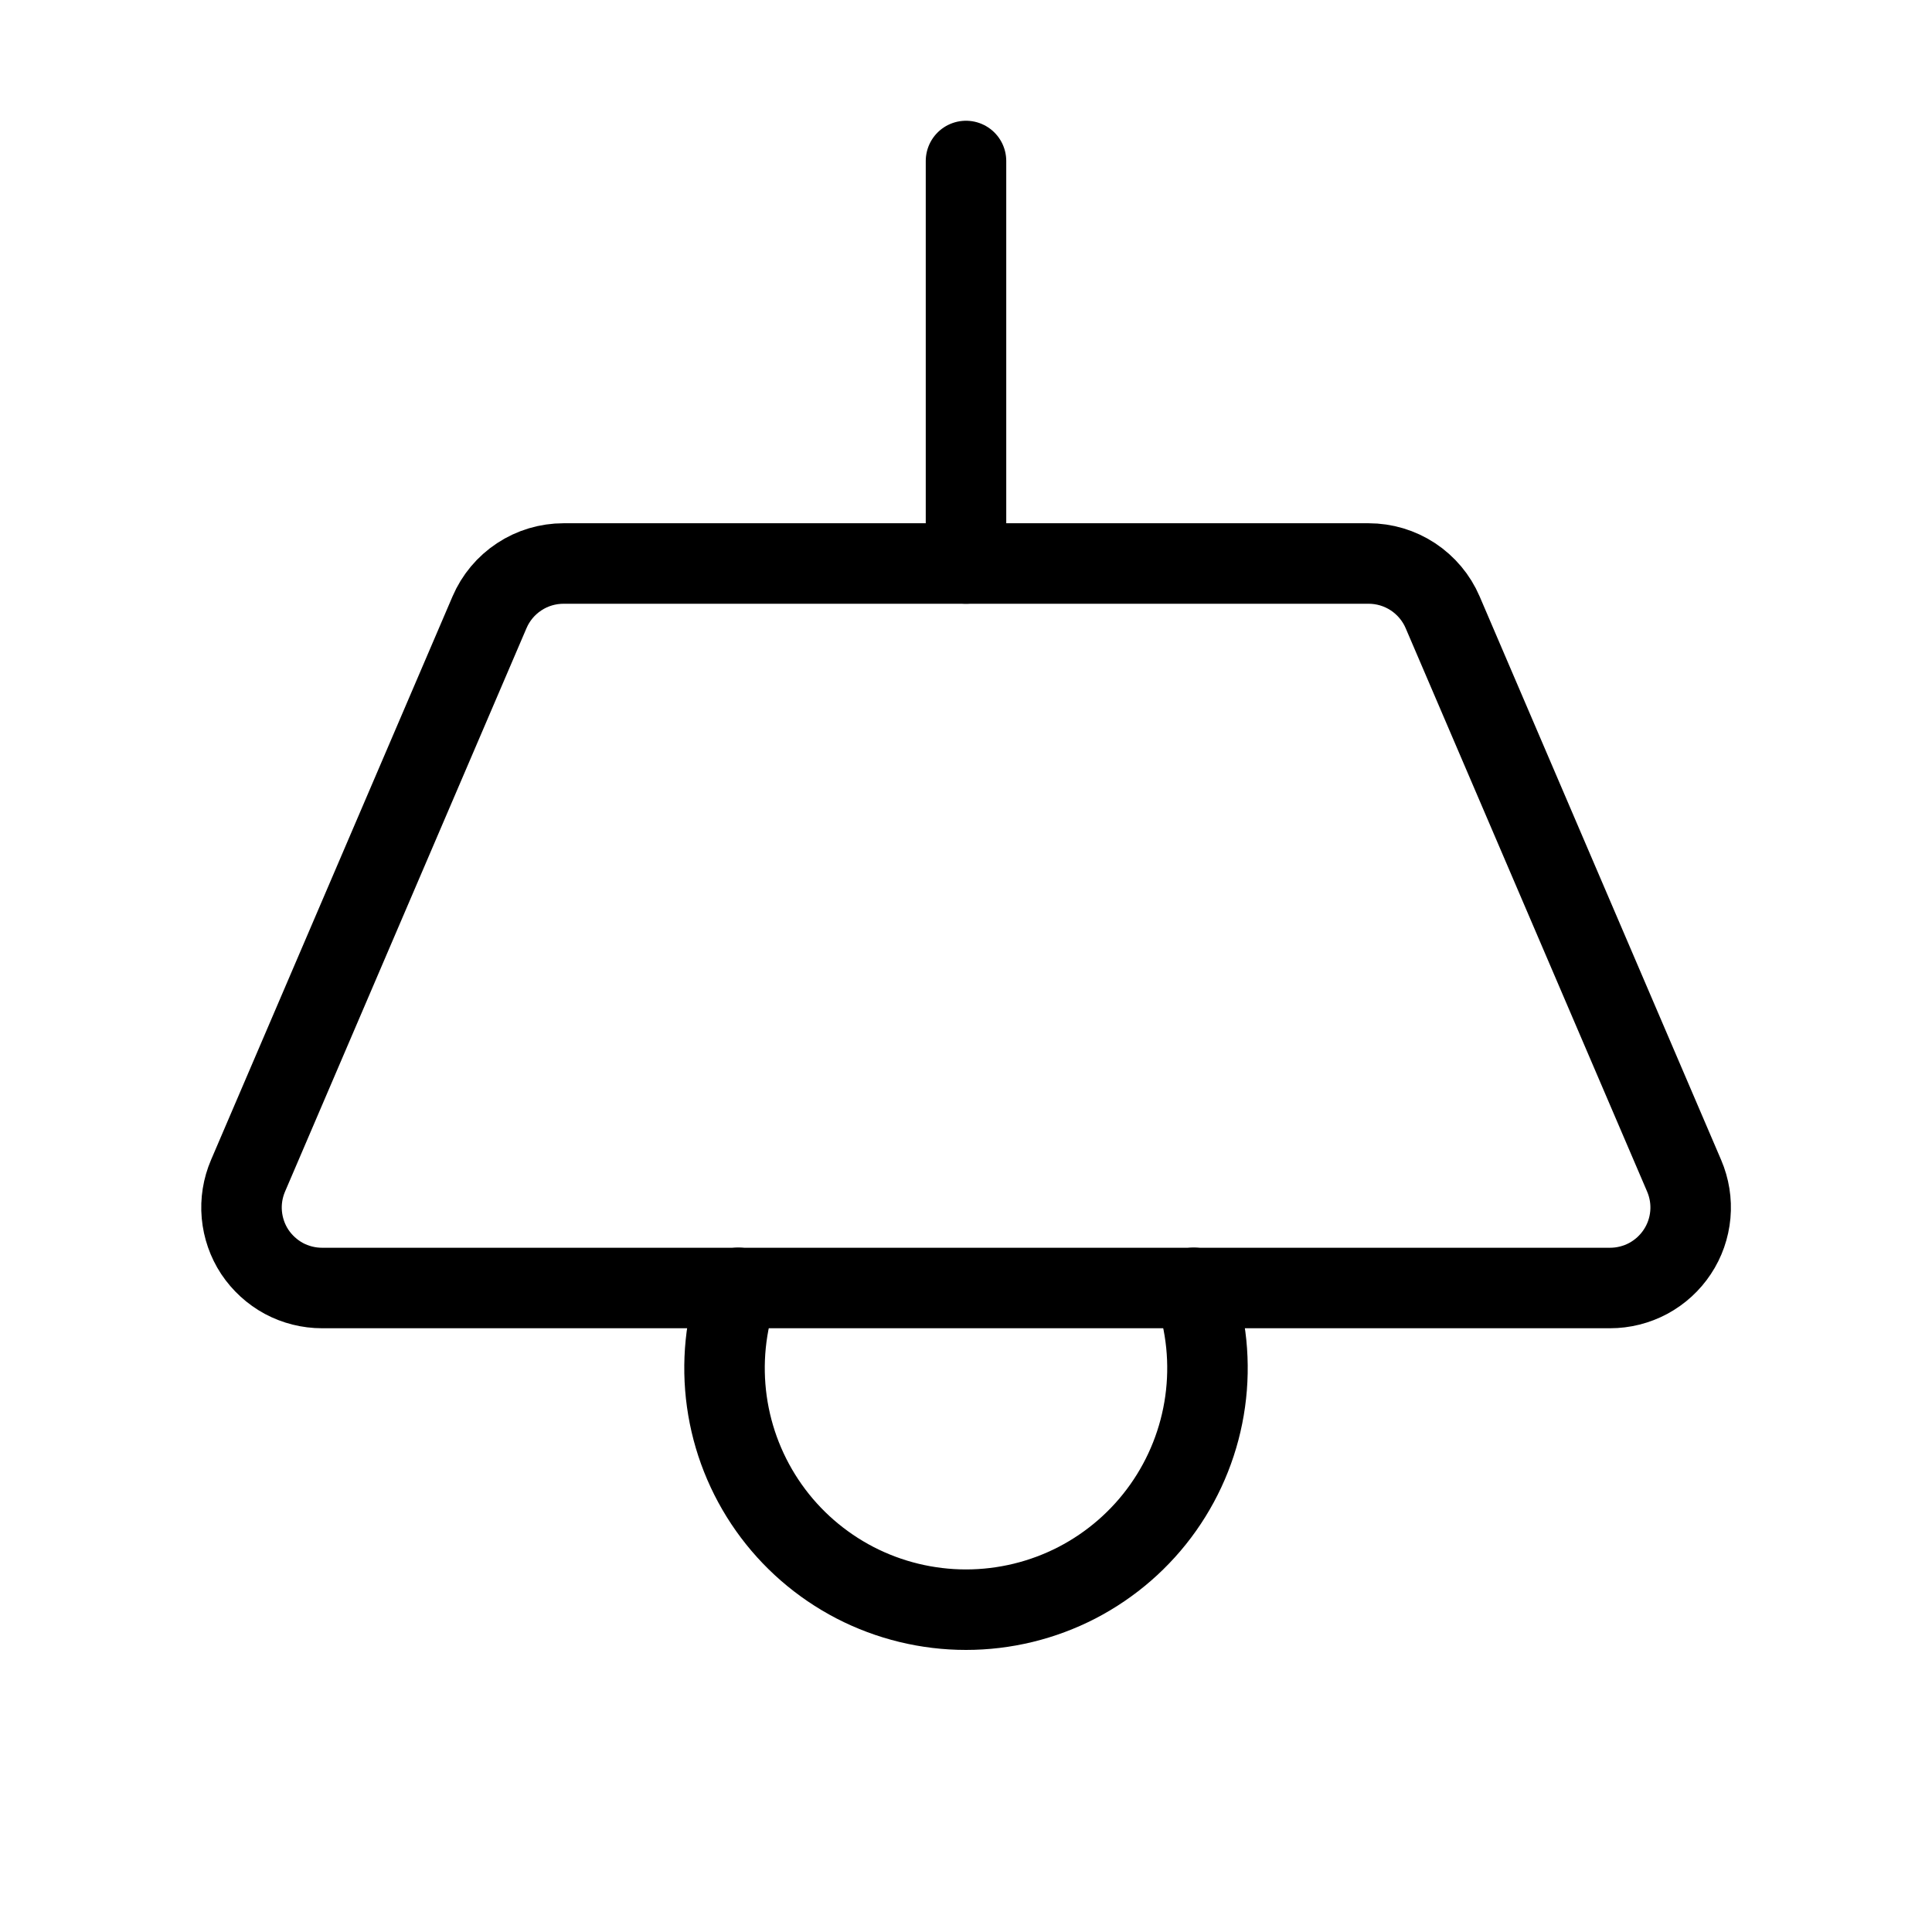 <svg width="24" height="24" viewBox="0 0 24 24" fill="none" xmlns="http://www.w3.org/2000/svg">
<path d="M12 2V7" stroke="black" stroke-linecap="round" stroke-linejoin="round"/>
<path d="M14.829 15.998C14.989 16.451 15.037 16.935 14.971 17.41C14.905 17.885 14.726 18.337 14.449 18.729C14.172 19.121 13.805 19.44 13.379 19.661C12.953 19.881 12.48 19.996 12 19.996C11.52 19.996 11.047 19.881 10.621 19.661C10.195 19.44 9.828 19.121 9.551 18.729C9.274 18.337 9.095 17.885 9.029 17.41C8.963 16.935 9.011 16.451 9.171 15.998" stroke="black" stroke-linecap="round" stroke-linejoin="round"/>
<path d="M20.921 14.606C20.986 14.758 21.013 14.924 20.998 15.089C20.983 15.254 20.928 15.413 20.836 15.551C20.745 15.689 20.621 15.802 20.475 15.881C20.329 15.959 20.166 16 20.001 16H4.001C3.835 16 3.672 15.959 3.526 15.881C3.381 15.802 3.257 15.689 3.165 15.551C3.074 15.413 3.019 15.254 3.004 15.089C2.989 14.924 3.016 14.758 3.081 14.606L6.081 7.606C6.158 7.426 6.286 7.273 6.45 7.165C6.613 7.057 6.805 7 7.001 7H17.001C17.197 7 17.388 7.057 17.552 7.165C17.715 7.273 17.844 7.426 17.921 7.606L20.921 14.606Z" stroke="black" stroke-linecap="round" stroke-linejoin="round"/>
</svg>
